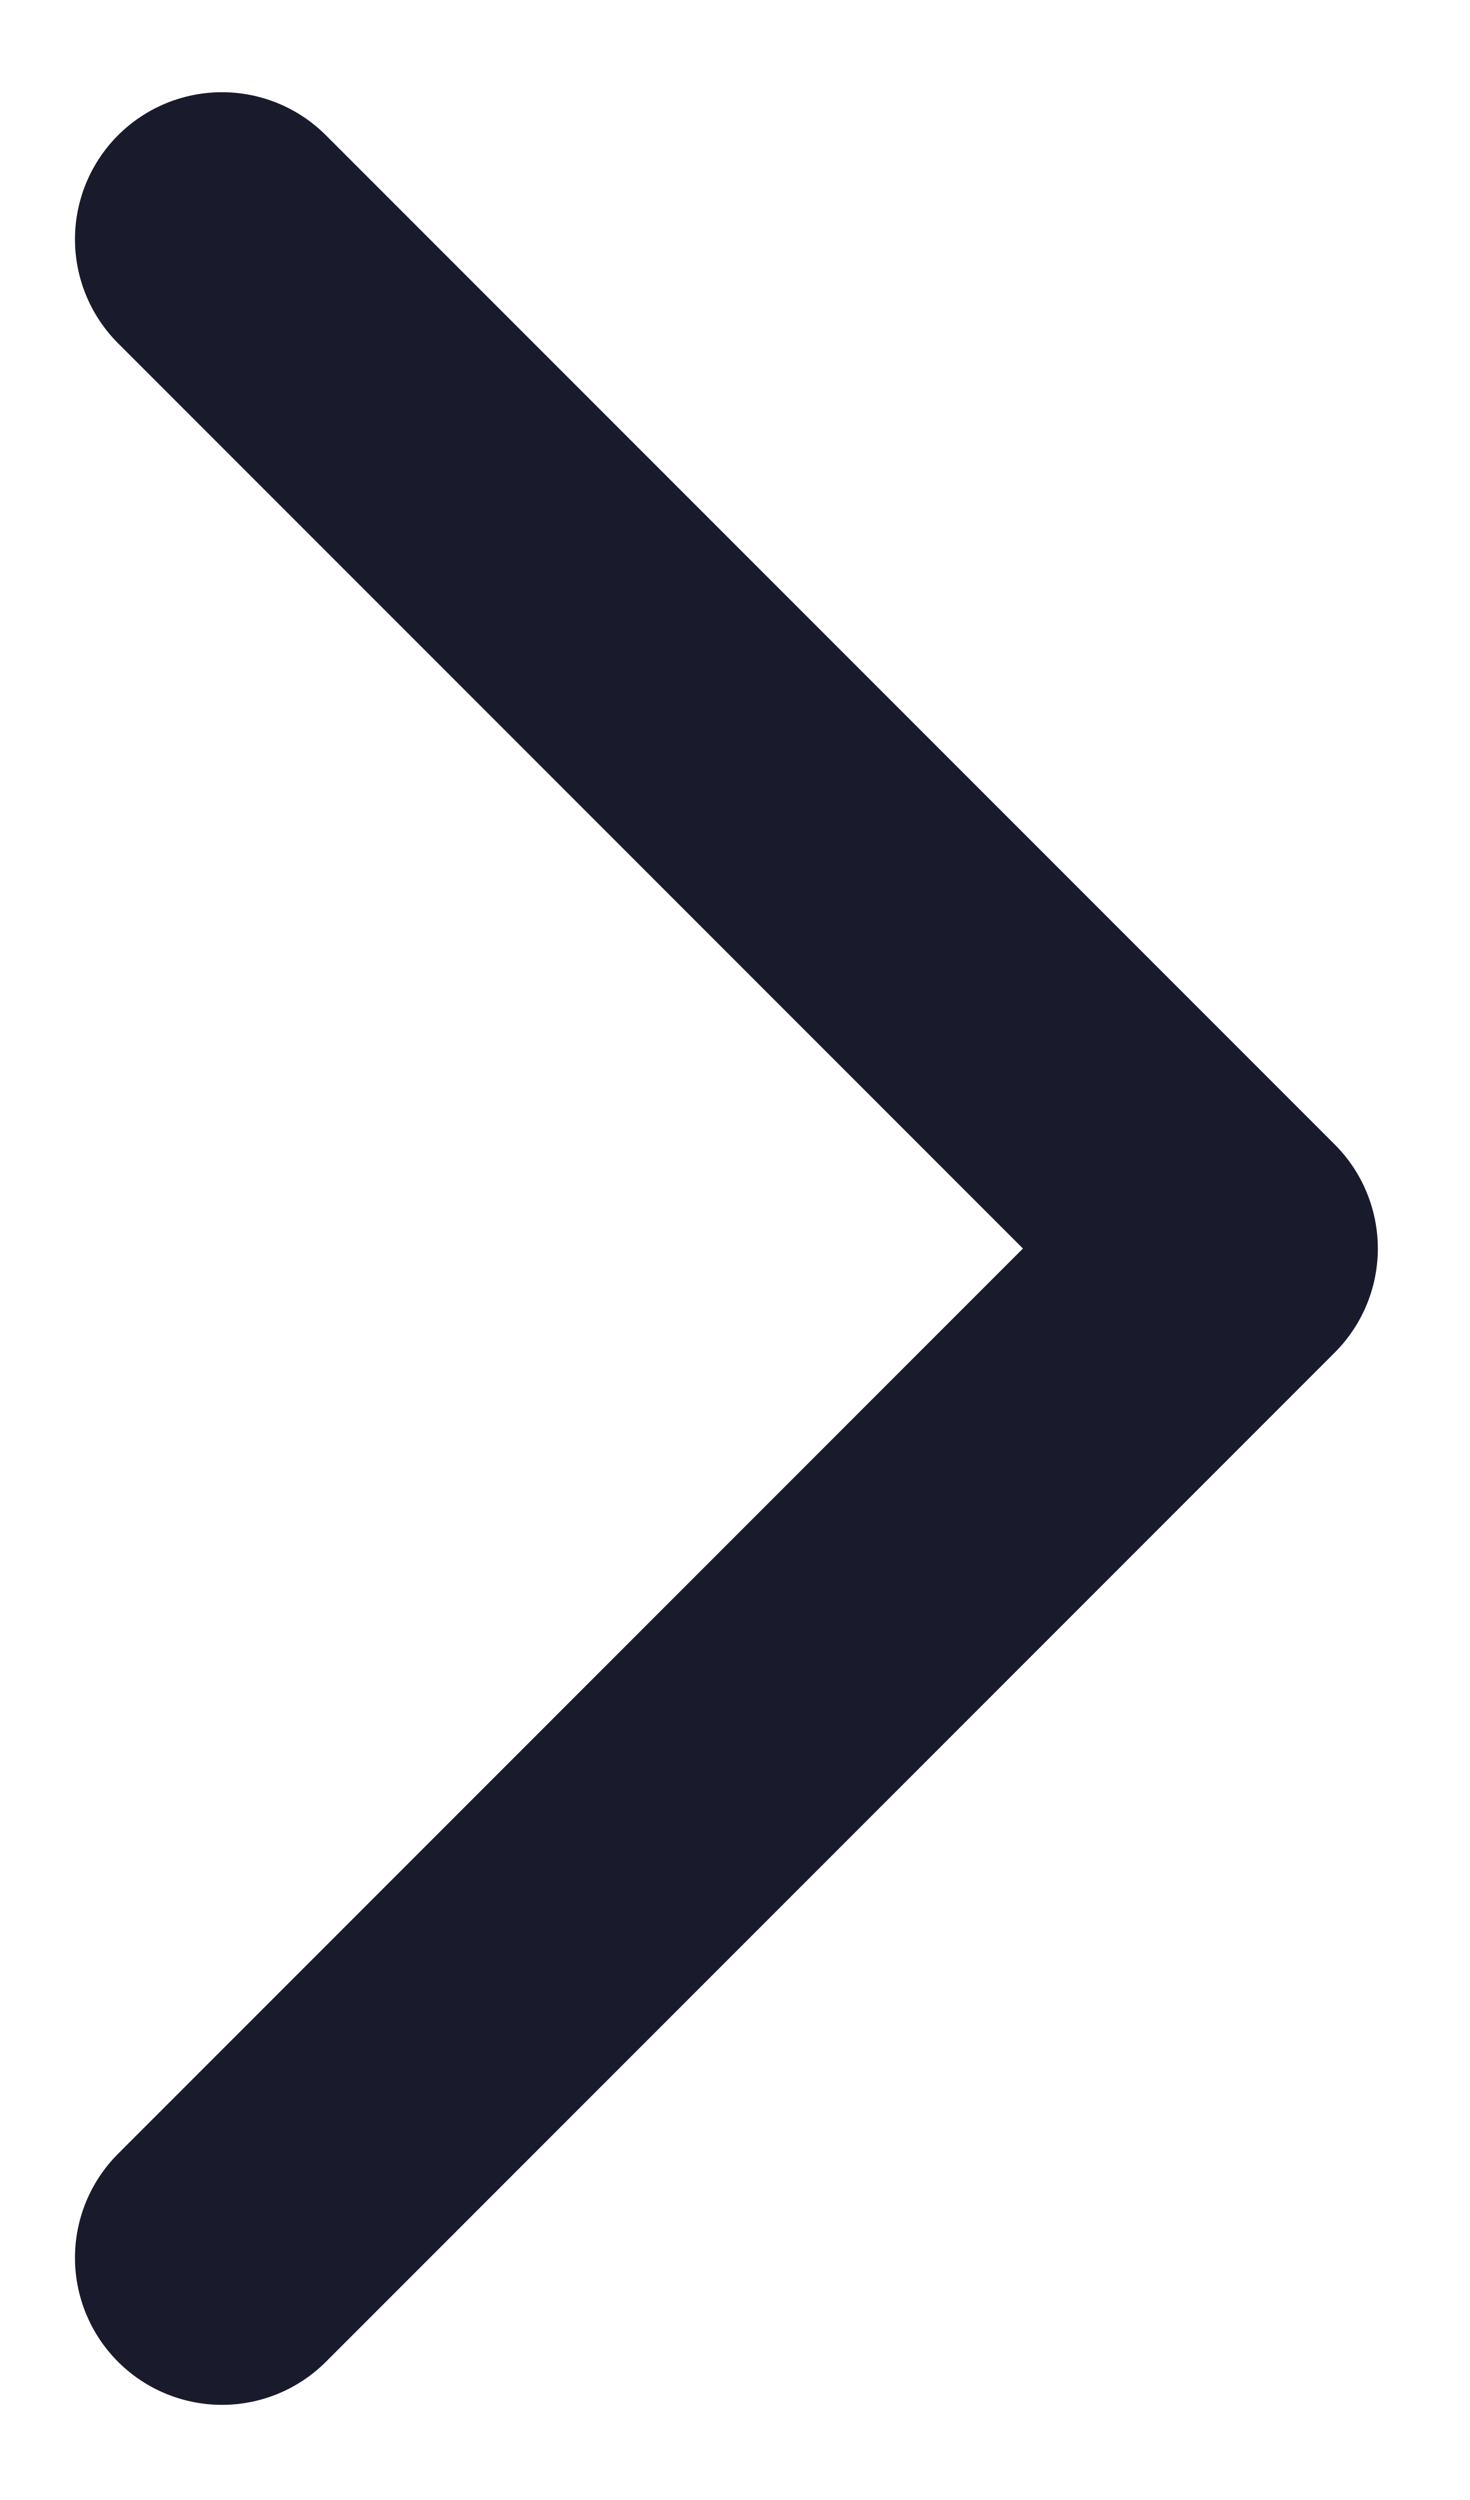 <?xml version="1.0" encoding="UTF-8"?> <svg xmlns="http://www.w3.org/2000/svg" width="10" height="17" viewBox="0 0 10 17" fill="none"> <path d="M1.51 1.627L8.373 8.49L1.51 15.353" stroke="#191A2C" stroke-width="2" stroke-linecap="round" stroke-linejoin="round"></path> </svg> 